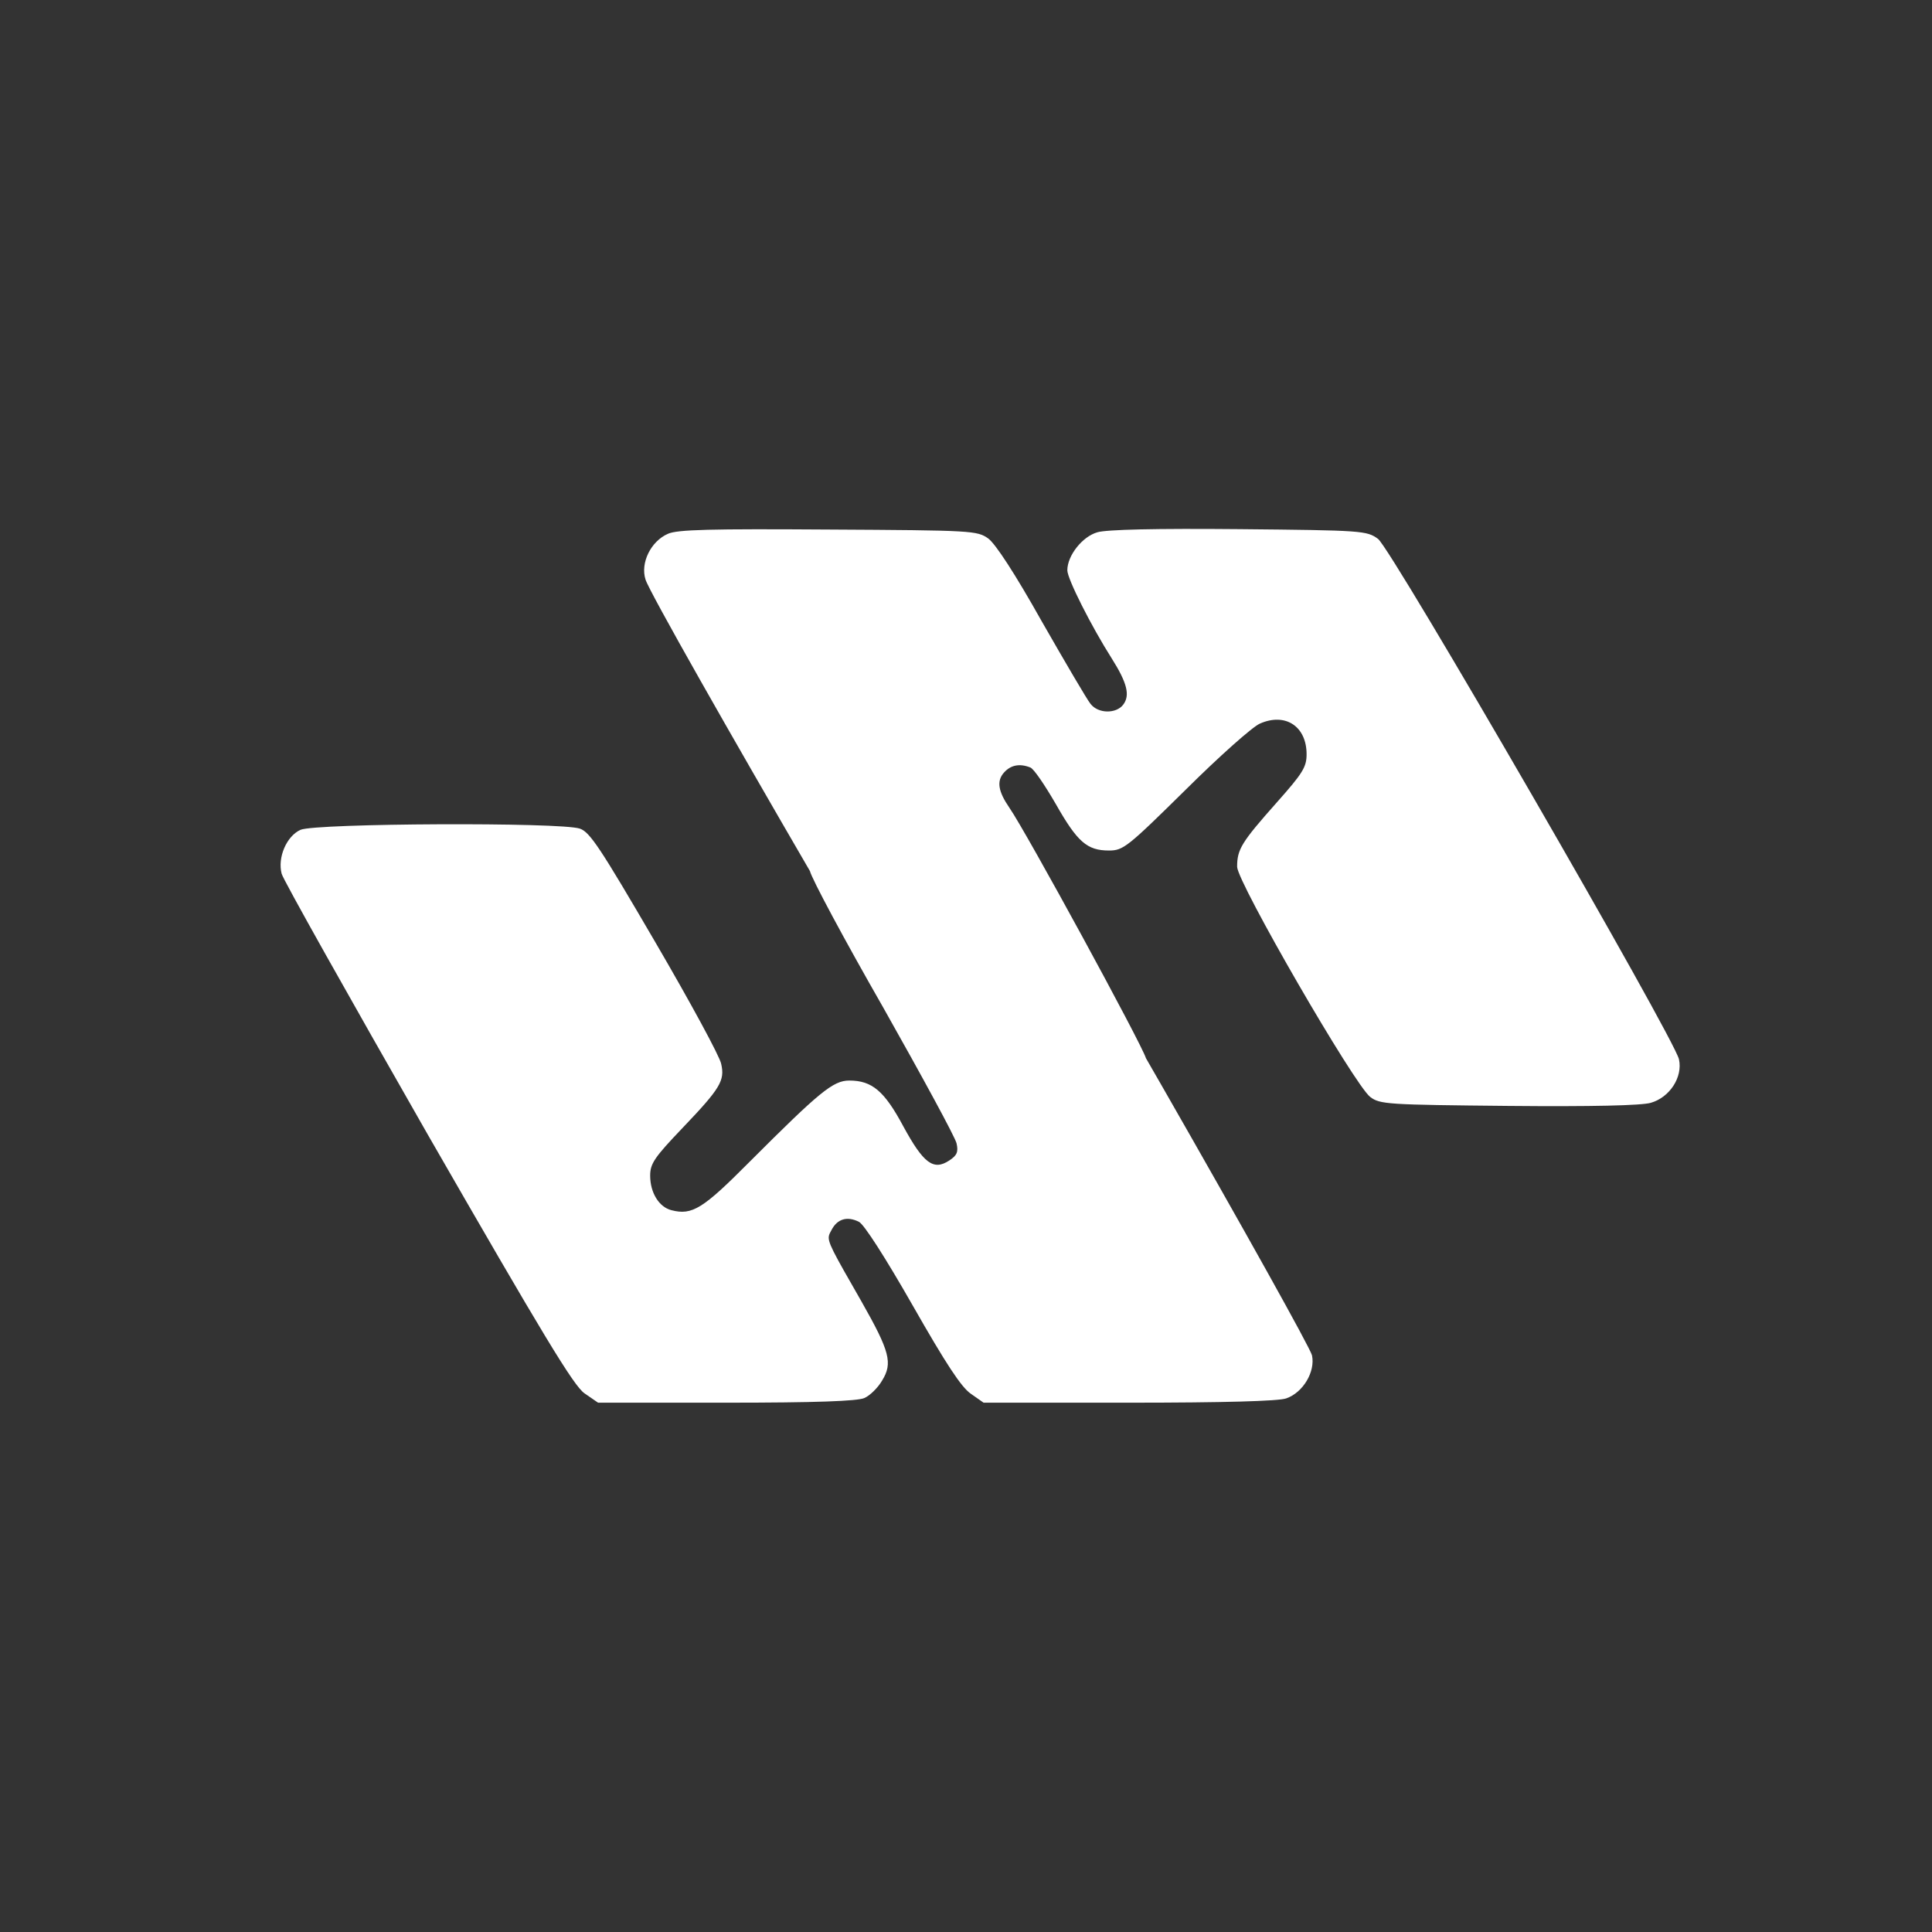 <?xml version="1.0" encoding="UTF-8"?> <svg xmlns="http://www.w3.org/2000/svg" width="661" height="661" viewBox="0 0 661 661" fill="none"><rect x="0" y="0" width="661" height="661" fill="#333333" stroke="none"/><path fill-rule="evenodd" clip-rule="evenodd" d="M564.797 377.306C571.266 375.447 575.755 368.542 574.435 362.434C572.85 355.13 476.073 187.679 471.452 184.359C467.623 181.57 466.17 181.438 423.921 181.039C395.403 180.774 378.635 181.172 375.466 182.101C370.317 183.562 365.168 190.069 365.168 195.115C365.168 198.037 373.354 214.237 380.351 225.259C385.632 233.625 386.689 237.874 384.312 241.061C381.935 244.248 375.73 244.248 373.089 240.796C371.901 239.335 364.508 226.72 356.454 212.644C347.212 196.177 340.61 186.085 338.102 184.226C334.273 181.57 332.952 181.438 283.309 181.172C243.304 180.906 231.686 181.172 228.517 182.633C222.708 185.156 219.011 192.592 220.859 198.302C222.204 202.574 250.532 252.343 277.113 298.027C277.644 300.508 288.809 321.371 302.189 344.724C315.524 368.361 326.879 389.21 327.275 391.202C327.935 394.123 327.407 395.318 324.767 397.045C319.353 400.63 315.921 397.974 309.055 385.359C302.586 373.275 298.361 369.689 290.571 369.689C285.026 369.689 280.405 373.54 256.375 397.576C240.532 413.511 236.835 415.901 229.705 414.042C225.48 412.98 222.444 408.066 222.444 402.224C222.444 398.107 223.896 395.982 233.534 385.89C246.473 372.345 248.057 369.689 246.737 363.979C246.341 361.589 236.175 342.865 224.16 322.282C205.412 290.147 201.847 284.702 198.414 283.507C191.945 281.25 108.106 281.648 102.825 283.905C98.072 286.03 94.903 293.334 96.355 298.911C96.751 300.77 119.328 340.873 146.262 388.015C185.739 456.668 196.302 474.197 199.998 476.72L204.62 479.907H248.453C279.084 479.907 293.343 479.376 295.72 478.314C297.568 477.517 300.341 474.861 301.793 472.338C305.49 466.362 304.434 462.379 294.796 445.381C284.735 427.807 282.999 424.841 283.66 422.574C283.823 422.015 284.132 421.498 284.497 420.814C286.478 416.964 289.911 416.034 293.872 418.026C295.588 418.823 302.982 430.376 312.224 446.576C323.578 466.495 328.859 474.595 332.16 476.853L336.517 479.907H386.292C418.64 479.907 437.388 479.376 440.029 478.446C445.838 476.455 450.063 469.284 448.875 463.706C448.346 461.316 425.373 420.151 397.911 372.212C395.884 368.686 393.939 365.301 392.072 362.054C390.608 357.161 351.122 284.677 345.363 276.384C341.534 270.807 340.874 267.221 343.515 264.3C345.759 261.777 348.796 261.113 352.493 262.574C353.681 262.972 357.51 268.682 361.207 275.056C368.6 288.07 371.901 290.991 379.427 290.991C384.312 290.991 385.764 289.796 405.569 270.276C417.055 258.856 428.542 248.631 431.051 247.568C439.765 243.717 447.026 248.498 447.026 258.059C447.026 262.441 445.706 264.566 436.728 274.658C424.713 288.203 423.261 290.593 423.261 296.569C423.393 302.013 463.398 371.198 468.811 375.315C472.112 377.838 474.752 377.97 516.078 378.369C544.728 378.634 561.628 378.236 564.797 377.306Z" fill="white"></path></svg> 